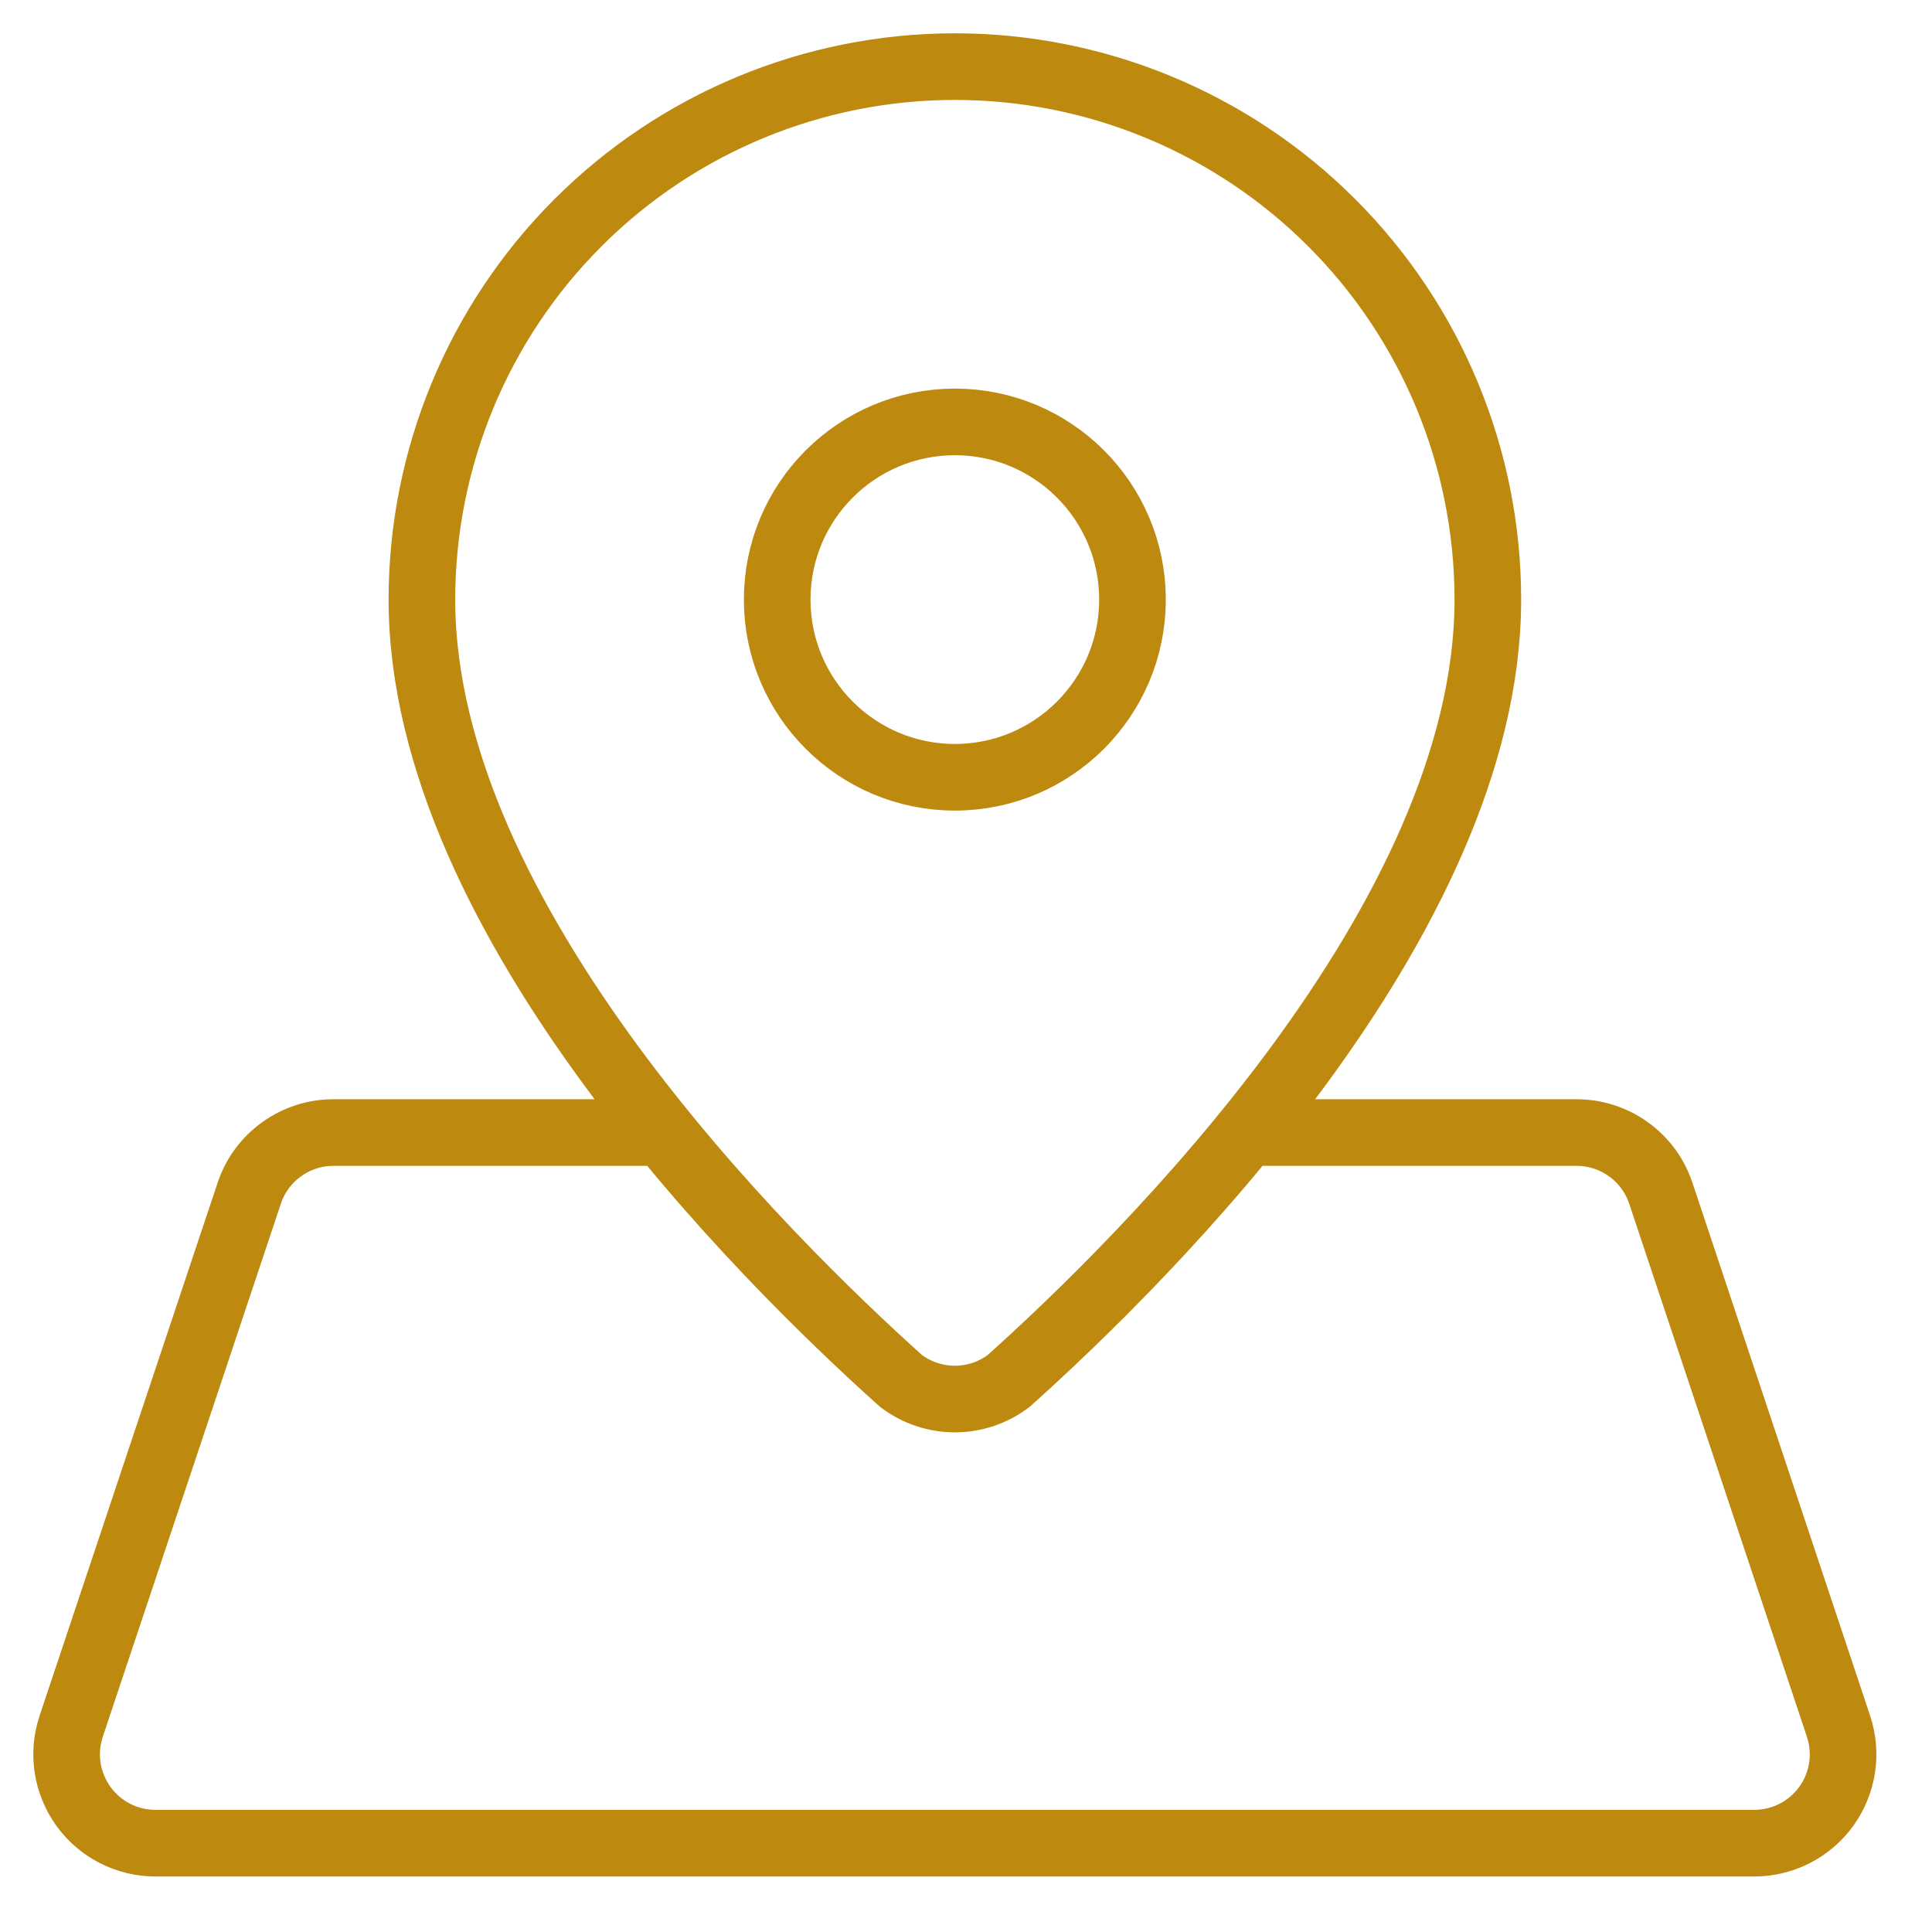 <?xml version="1.0" encoding="utf-8"?>
<svg xmlns="http://www.w3.org/2000/svg" fill="none" height="100%" overflow="visible" preserveAspectRatio="none" style="display: block;" viewBox="0 0 29 29" width="100%">
<path d="M9.951 17H5.005C4.725 17 4.453 17.088 4.226 17.252C3.999 17.415 3.829 17.645 3.741 17.911L1.069 25.911C1.002 26.111 0.983 26.325 1.015 26.534C1.047 26.742 1.128 26.941 1.251 27.112C1.375 27.284 1.537 27.424 1.725 27.52C1.913 27.616 2.121 27.667 2.333 27.667H26.333C26.544 27.666 26.752 27.616 26.94 27.52C27.128 27.424 27.29 27.284 27.414 27.113C27.537 26.941 27.618 26.743 27.65 26.534C27.682 26.326 27.663 26.112 27.597 25.912L24.93 17.912C24.842 17.646 24.672 17.415 24.445 17.252C24.218 17.088 23.945 17 23.665 17H18.715M22.333 9C22.333 13.817 17.174 18.905 15.142 20.727C14.91 20.904 14.625 21 14.333 21C14.04 21 13.756 20.904 13.523 20.727C11.493 18.905 6.333 13.817 6.333 9C6.333 6.878 7.176 4.843 8.676 3.343C10.176 1.843 12.211 1 14.333 1C16.454 1 18.489 1.843 19.989 3.343C21.49 4.843 22.333 6.878 22.333 9ZM16.999 9C16.999 10.473 15.805 11.667 14.333 11.667C12.86 11.667 11.666 10.473 11.666 9C11.666 7.527 12.86 6.333 14.333 6.333C15.805 6.333 16.999 7.527 16.999 9Z" id="Vector" stroke="#BD890E" stroke-linecap="round" stroke-linejoin="round"/>
</svg>